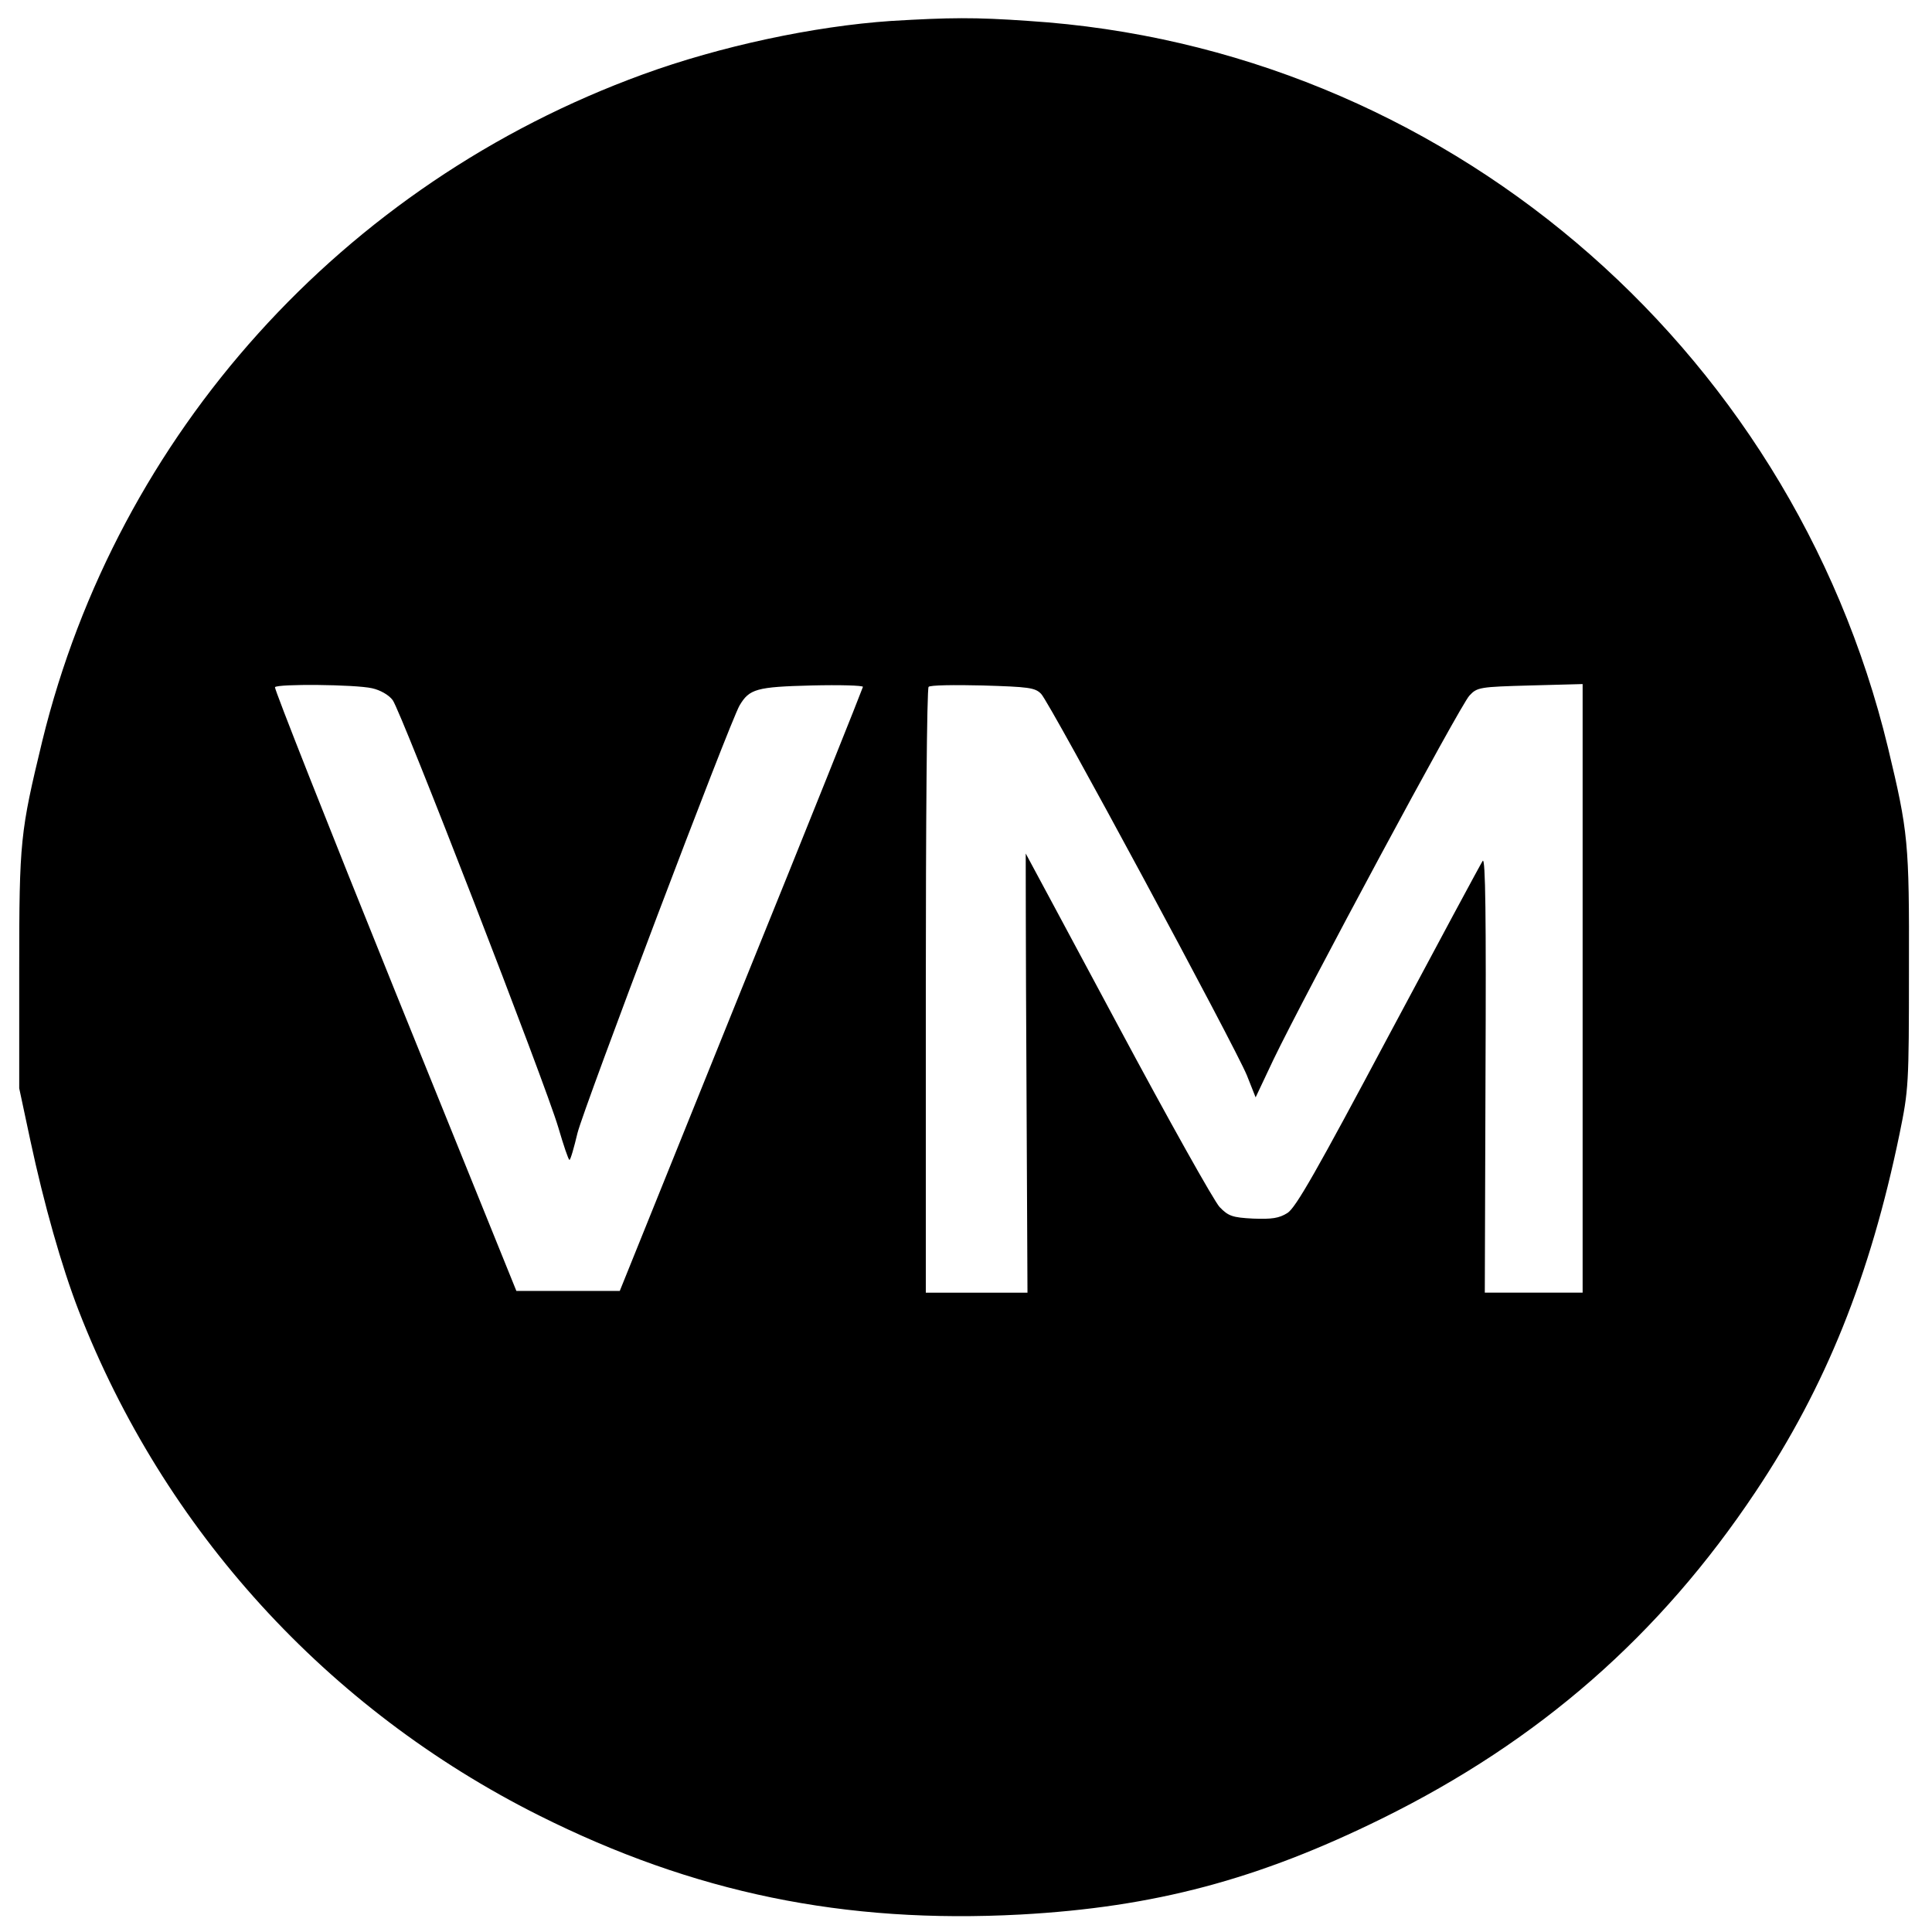 <?xml version="1.0" standalone="no"?>
<!DOCTYPE svg PUBLIC "-//W3C//DTD SVG 20010904//EN"
 "http://www.w3.org/TR/2001/REC-SVG-20010904/DTD/svg10.dtd">
<svg version="1.0" xmlns="http://www.w3.org/2000/svg"
 width="553pt" height="553pt" viewBox="0 0 553 553"
 preserveAspectRatio="xMidYMid meet">
<g transform="translate(0,553) scale(0.1,-0.1)"
fill="#000000" stroke="none">
<path d="M2550 5470 c-220 -15 -488 -72 -710 -153 -859 -313 -1504 -1029
-1719 -1908 -63 -261 -66 -284 -66 -654 l0 -340 32 -150 c39 -182 89 -359 138
-486 244 -628 711 -1141 1317 -1445 443 -222 875 -311 1379 -284 383 21 680
100 1035 275 450 222 795 524 1069 935 201 301 328 617 412 1024 26 127 27
140 27 471 1 365 -2 393 -60 635 -280 1158 -1280 2004 -2459 2080 -156 11
-227 10 -395 0z m-1485 -1910 c23 -5 48 -19 59 -34 24 -32 438 -1100 474
-1223 15 -51 29 -93 32 -93 3 0 13 35 23 77 19 75 435 1174 464 1224 28 47 48
53 206 57 81 2 147 0 147 -4 -1 -5 -157 -396 -349 -869 l-347 -860 -148 0
-148 0 -348 860 c-191 473 -345 863 -343 868 6 10 230 8 278 -3z m1915 -16
c25 -25 556 -1011 589 -1092 l25 -63 51 108 c89 185 536 1017 561 1042 22 24
30 25 174 29 l150 4 0 -871 0 -871 -140 0 -140 0 2 625 c2 452 0 621 -8 611
-6 -9 -127 -234 -270 -502 -205 -385 -265 -491 -289 -506 -24 -15 -44 -18 -98
-16 -59 3 -71 7 -96 33 -16 17 -147 251 -291 520 -145 270 -263 491 -264 492
0 1 0 -282 2 -628 l3 -629 -145 0 -146 0 0 863 c0 475 3 867 8 871 4 5 73 6
155 4 130 -4 150 -6 167 -24z"/>
</g>
</svg>
